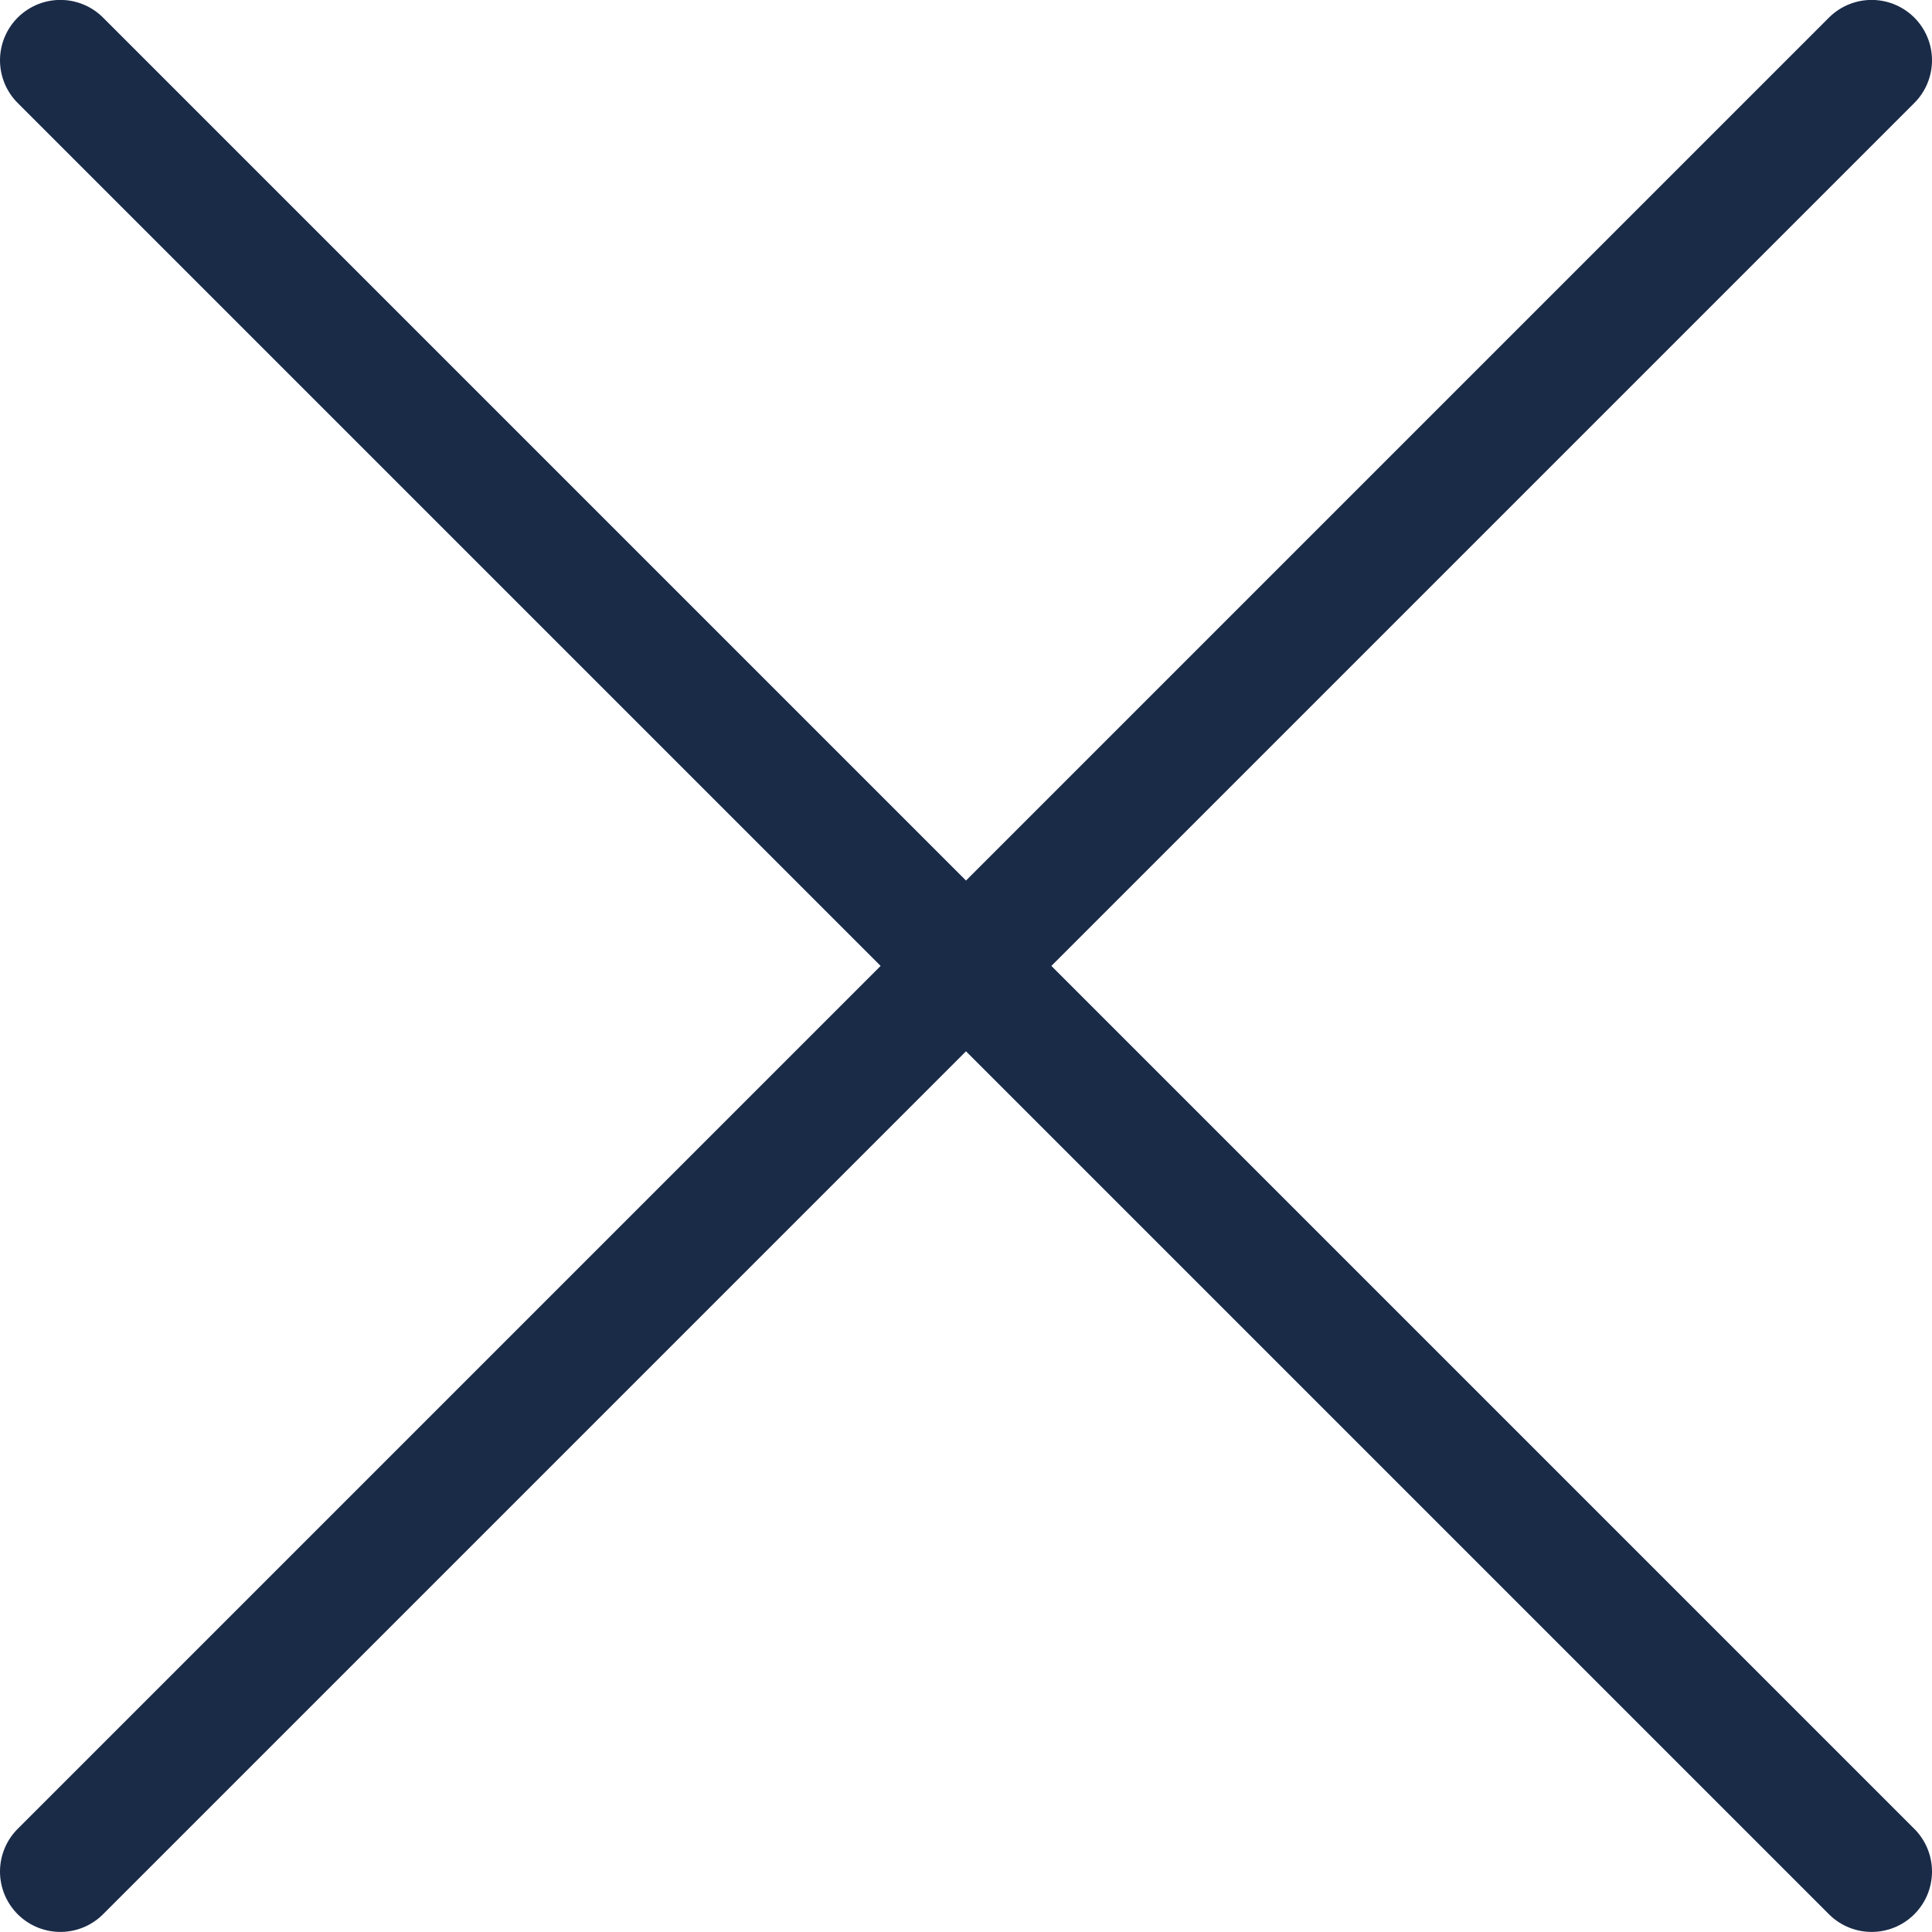 <svg width="24" height="24" viewBox="0 0 24 24" xmlns="http://www.w3.org/2000/svg"><path d="m.75 23.249 22.5-22.5m0 22.5L.75.749" stroke="#1A2B48" stroke-width="1.5" fill="none" stroke-linecap="round" stroke-linejoin="round"/></svg>
